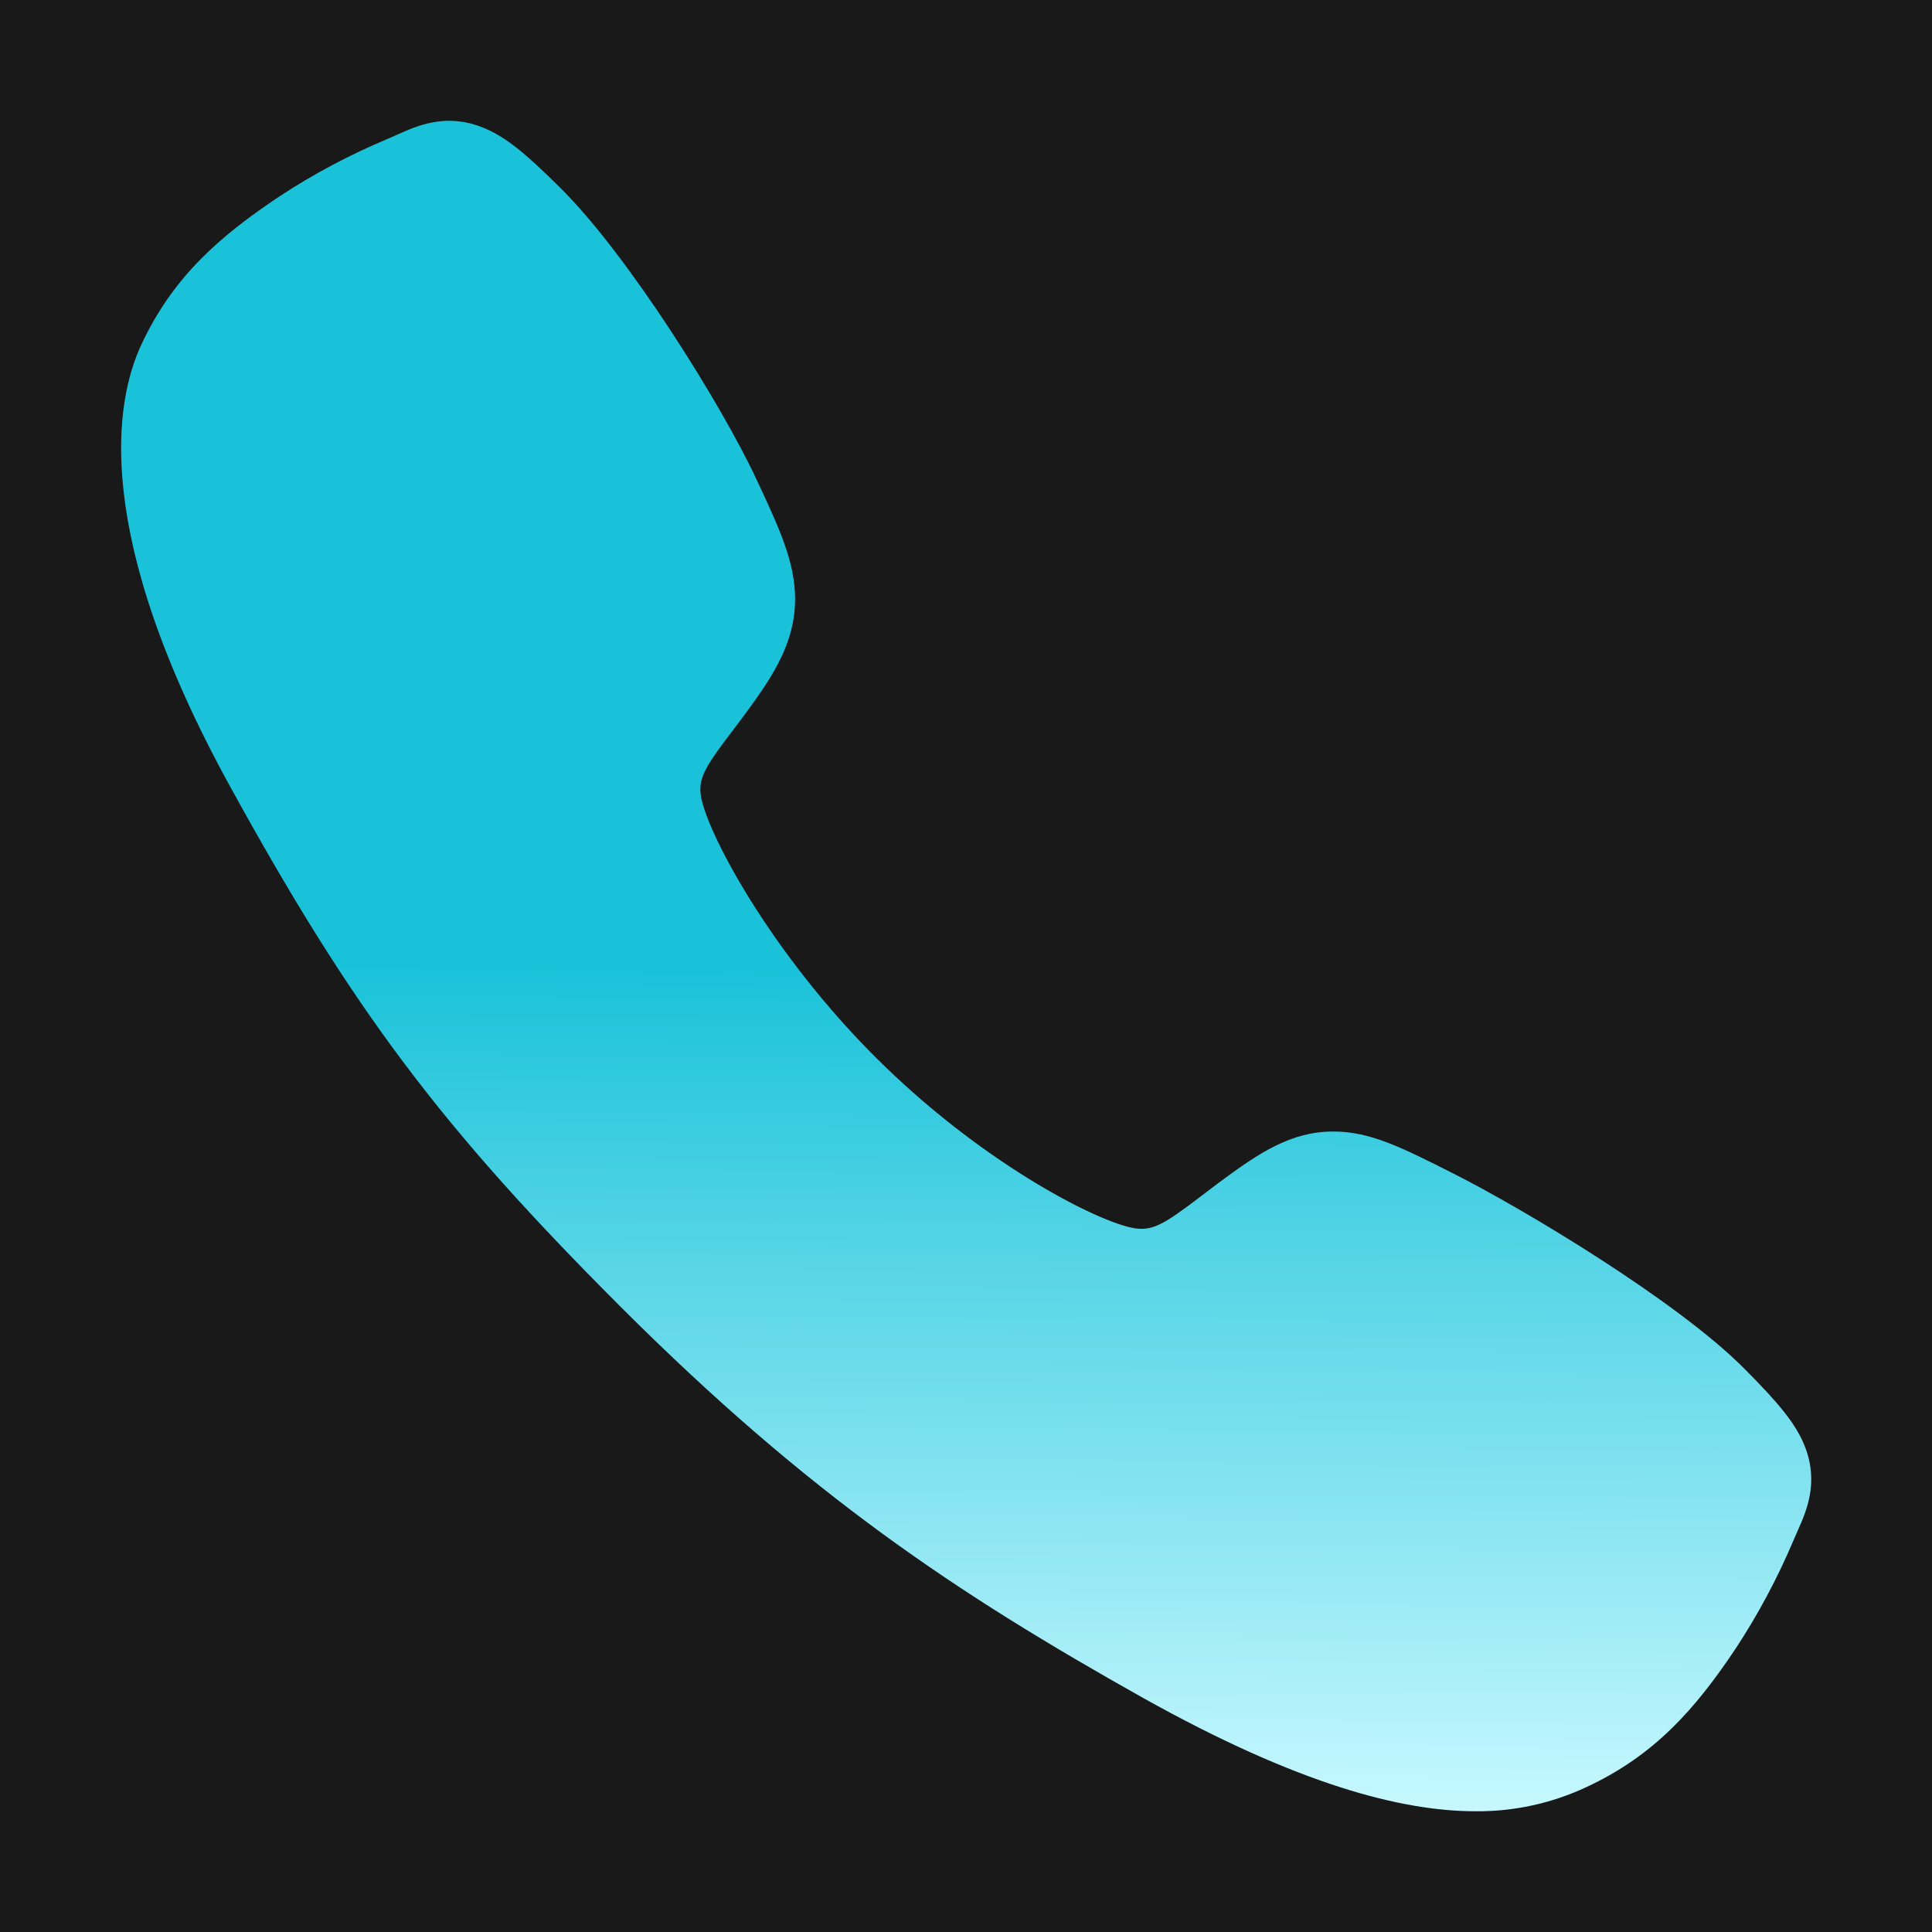 <svg width="24" height="24" viewBox="0 0 24 24" fill="none" xmlns="http://www.w3.org/2000/svg">
<rect width="24" height="24" fill="#1E1E1E"/>
<g id="Contact us" clip-path="url(#clip0_0_1)">
<rect width="1440" height="2244" transform="translate(-80 -420)" fill="white"/>
<rect id="Rectangle 12" x="-80" y="-420" width="1440" height="1344" fill="url(#paint0_linear_0_1)"/>
<g id="Frame 1000001138">
<g id="Frame 1000001135">
<g id="ion:call">
<path id="Vector" d="M18.328 22.5C17.413 22.5 16.128 22.169 14.203 21.094C11.862 19.781 10.052 18.57 7.724 16.248C5.48 14.005 4.388 12.553 2.859 9.771C1.132 6.631 1.427 4.984 1.756 4.281C2.148 3.44 2.726 2.937 3.474 2.438C3.898 2.159 4.348 1.921 4.816 1.725C4.863 1.705 4.907 1.686 4.946 1.668C5.178 1.564 5.529 1.406 5.974 1.575C6.272 1.686 6.537 1.914 6.952 2.325C7.804 3.165 8.968 5.035 9.397 5.954C9.686 6.573 9.876 6.982 9.877 7.441C9.877 7.977 9.607 8.391 9.279 8.838C9.218 8.922 9.157 9.002 9.098 9.08C8.741 9.548 8.663 9.684 8.714 9.926C8.819 10.412 9.598 11.859 10.88 13.137C12.161 14.415 13.566 15.146 14.054 15.25C14.306 15.304 14.444 15.222 14.928 14.853C14.997 14.8 15.069 14.745 15.143 14.69C15.643 14.319 16.038 14.056 16.562 14.056H16.564C17.021 14.056 17.411 14.253 18.058 14.58C18.902 15.005 20.829 16.154 21.674 17.007C22.085 17.421 22.314 17.686 22.426 17.982C22.595 18.429 22.436 18.779 22.332 19.014C22.315 19.052 22.296 19.095 22.276 19.142C22.078 19.61 21.838 20.058 21.559 20.482C21.061 21.227 20.556 21.804 19.713 22.197C19.28 22.401 18.807 22.505 18.328 22.5Z" fill="url(#paint1_linear_0_1)"/>
</g>
</g>
</g>
</g>
<defs>
<linearGradient id="paint0_linear_0_1" x1="640" y1="-420" x2="640" y2="924" gradientUnits="userSpaceOnUse">
<stop stop-color="#252525"/>
<stop offset="1"/>
</linearGradient>
<linearGradient id="paint1_linear_0_1" x1="12.002" y1="22.5" x2="12.075" y2="12.001" gradientUnits="userSpaceOnUse">
<stop stop-color="#C8F8FF"/>
<stop offset="1" stop-color="#19C2D9"/>
</linearGradient>
<clipPath id="clip0_0_1">
<rect width="1440" height="2244" fill="white" transform="translate(-80 -420)"/>
</clipPath>
</defs>
</svg>
